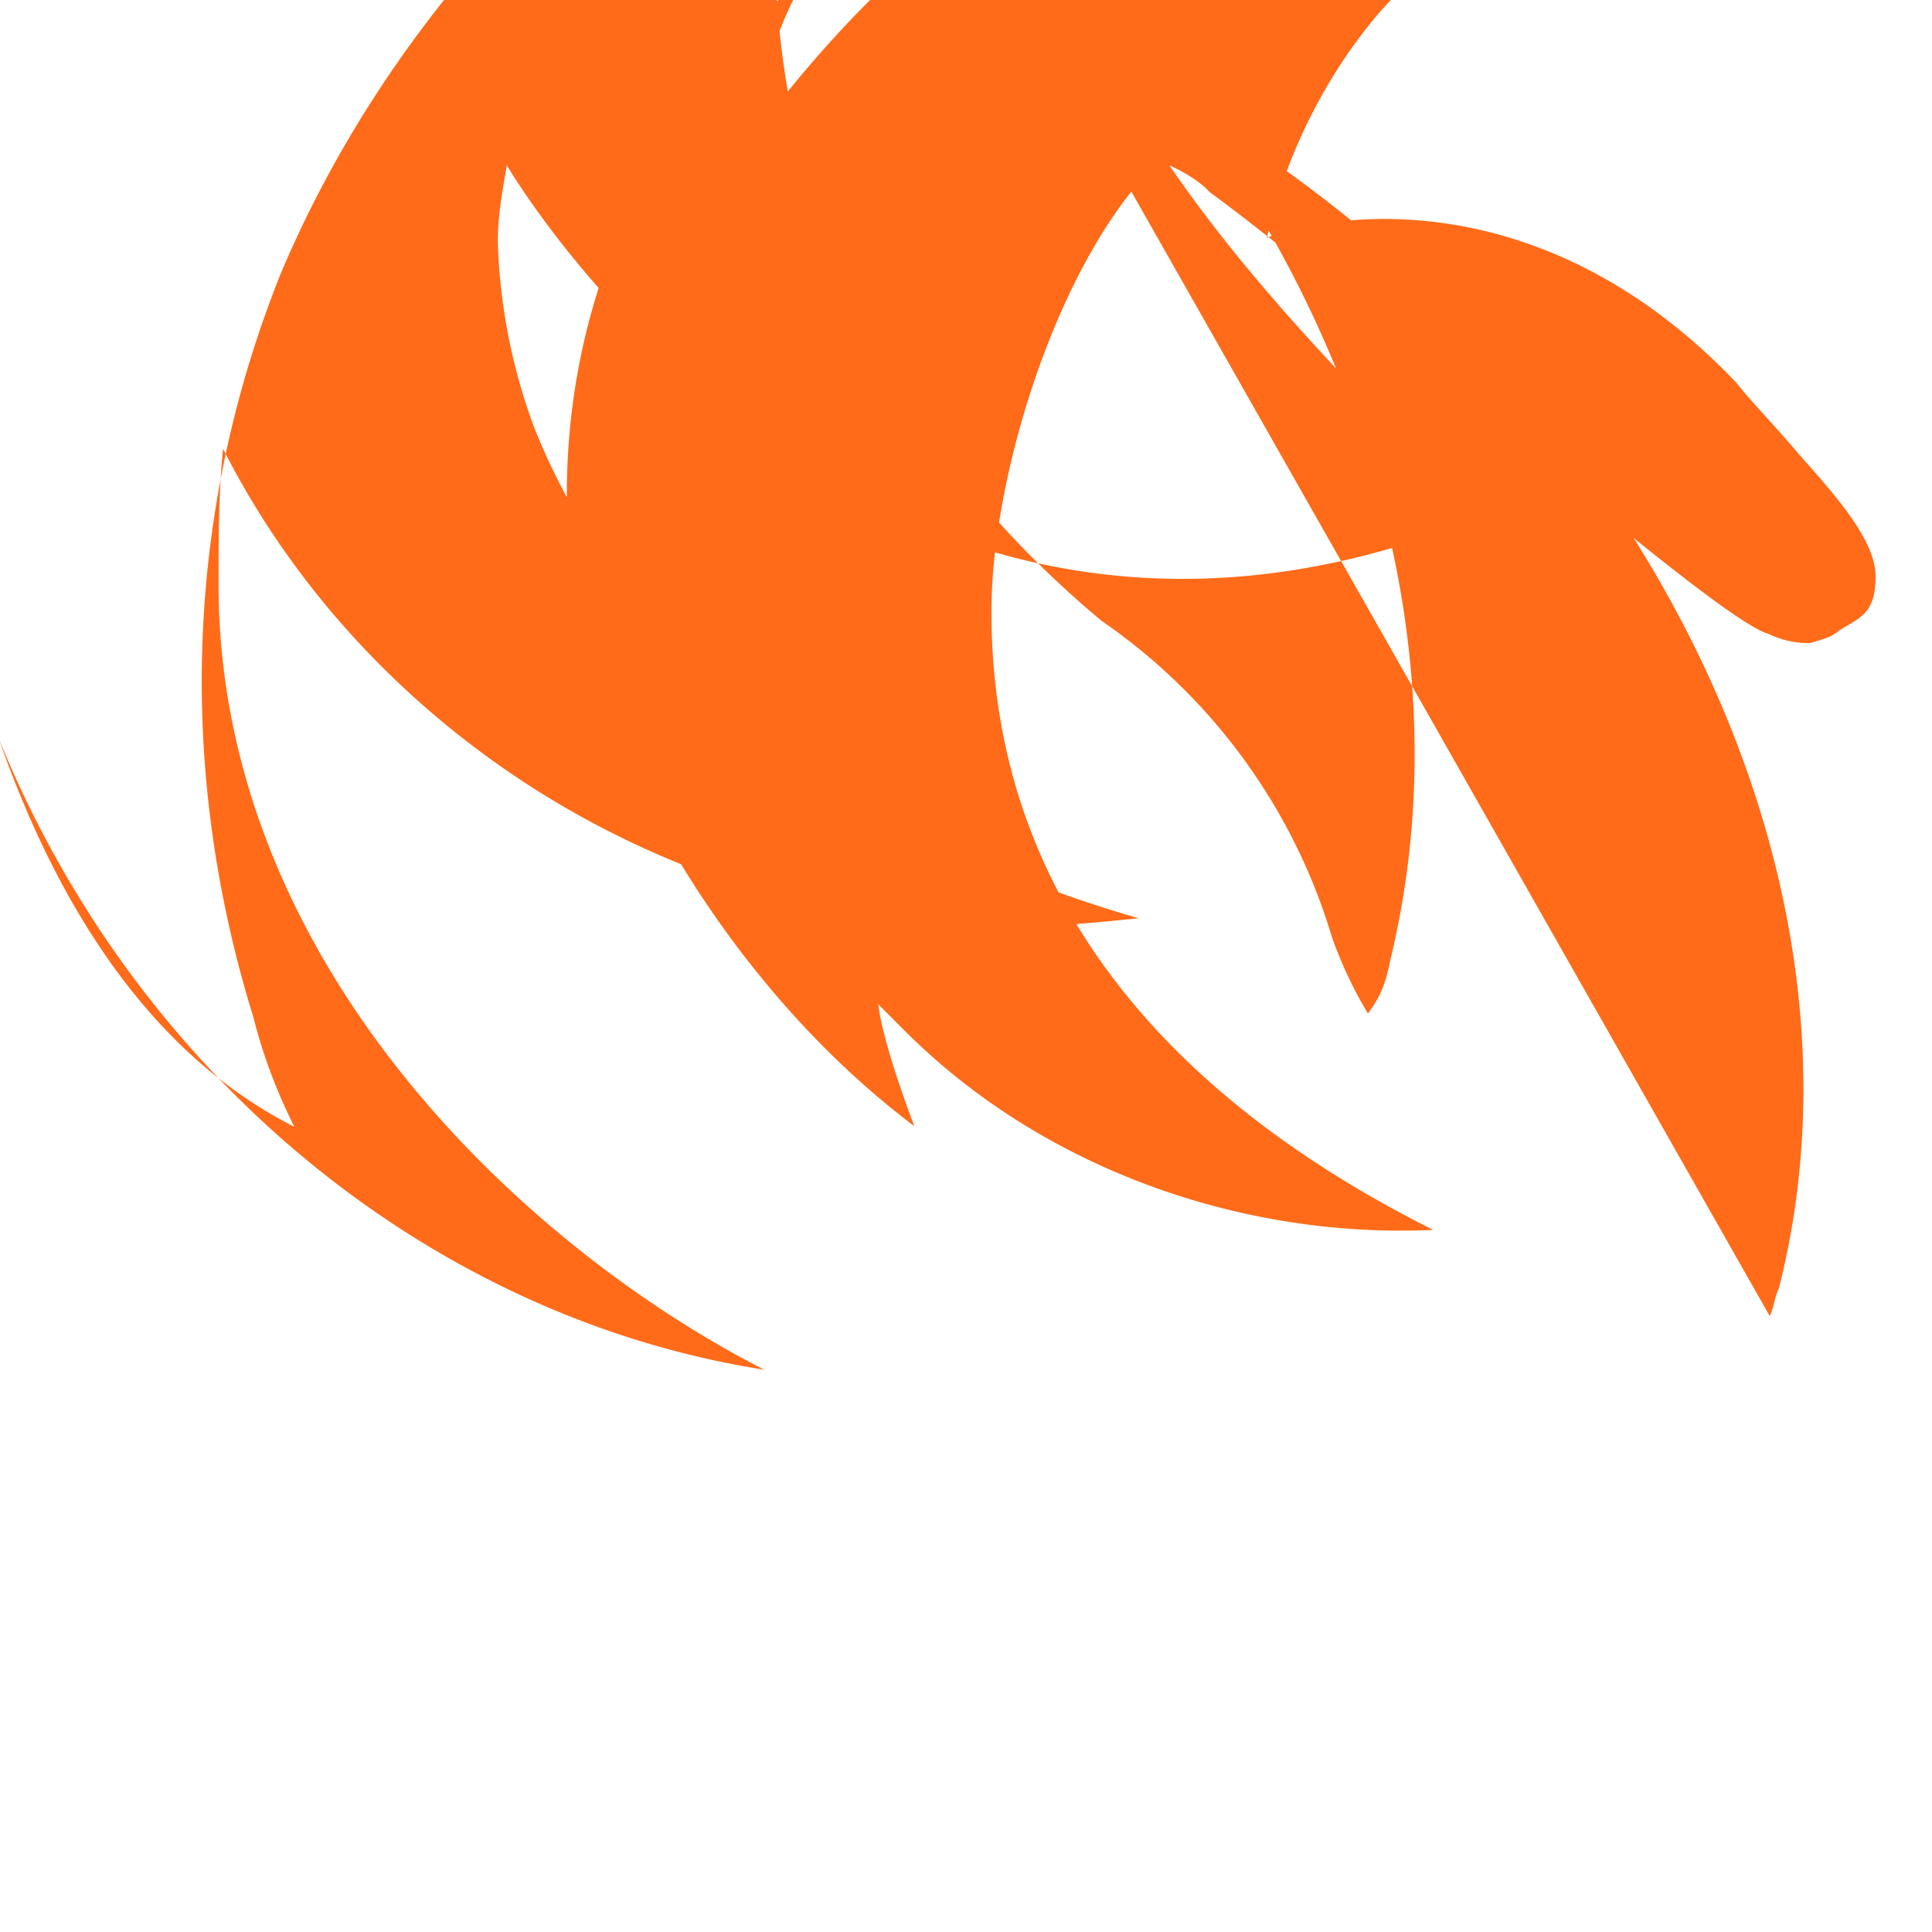 <svg xmlns="http://www.w3.org/2000/svg" viewBox="0 0 24 24" width="100%" height="100%" fill="#FF6B19">
  <path d="M21.984 16.348c.056-.112.056-.224.112-.336 1.346-5.272-1.851-11.44-7.347-14.693 2.412 3.253 3.365 7.122 2.524 10.599-.056.28-.112.448-.28.672a5.176 5.176 0 0 1-.448-.952 7.305 7.305 0 0 0-2.86-3.925c-5.768-4.814-3.698-11.271-3.698-11.271-2.524 1.01-5.152 3.757-6.499 6.955-1.123 2.803-1.346 5.999-.336 9.254.112.448.28.896.504 1.346-4.535-2.296-4.704-10.43-4.704-10.43-.112 7.122 4.814 12.55 10.542 13.448-2.969-1.514-6.779-5.048-6.779-9.758 0-.56 0-1.122.056-1.682 1.791 3.533 5.6 5.944 9.694 5.944.56 0 1.122-.056 1.682-.112-3.533-1.01-6.331-3.141-7.515-6.106a7.254 7.254 0 0 1-.448-2.296c0-.336.056-.616.112-.952 0 0 4.368 7.515 12.104 4.368-1.4-1.4-2.802-2.802-3.874-4.368.244.112.4.224.504.336 1.85 1.346 6.274 5.32 6.947 5.488.112.056.28.112.504.112a2.39 2.39 0 0 0 .18-.055.5.5 0 0 0 .19-.105c.28-.168.448-.224.448-.672 0-.448-.504-1.01-.952-1.514-.28-.336-.56-.616-.784-.896-2.354-2.466-4.926-2.13-5.824-1.794.224-1.01.728-2.018 1.4-2.802 1.514-1.682 3.813-2.802 5.824-3.365-4.368-1.85-9.87.168-13.28 4.48-.112.112-.168.224-.28.336.056-.672.28-1.346.616-1.906 0 0-3.48 2.63-2.916 7.515.224 1.906 1.794 4.927 4.256 6.779 0 0-.392-1.01-.448-1.514.112.112.224.224.336.336 1.682 1.682 4.144 2.578 6.557 2.466-2.802-1.402-5.488-3.757-5.488-7.683 0-1.514.672-3.869 1.738-5.215z" />
</svg> 